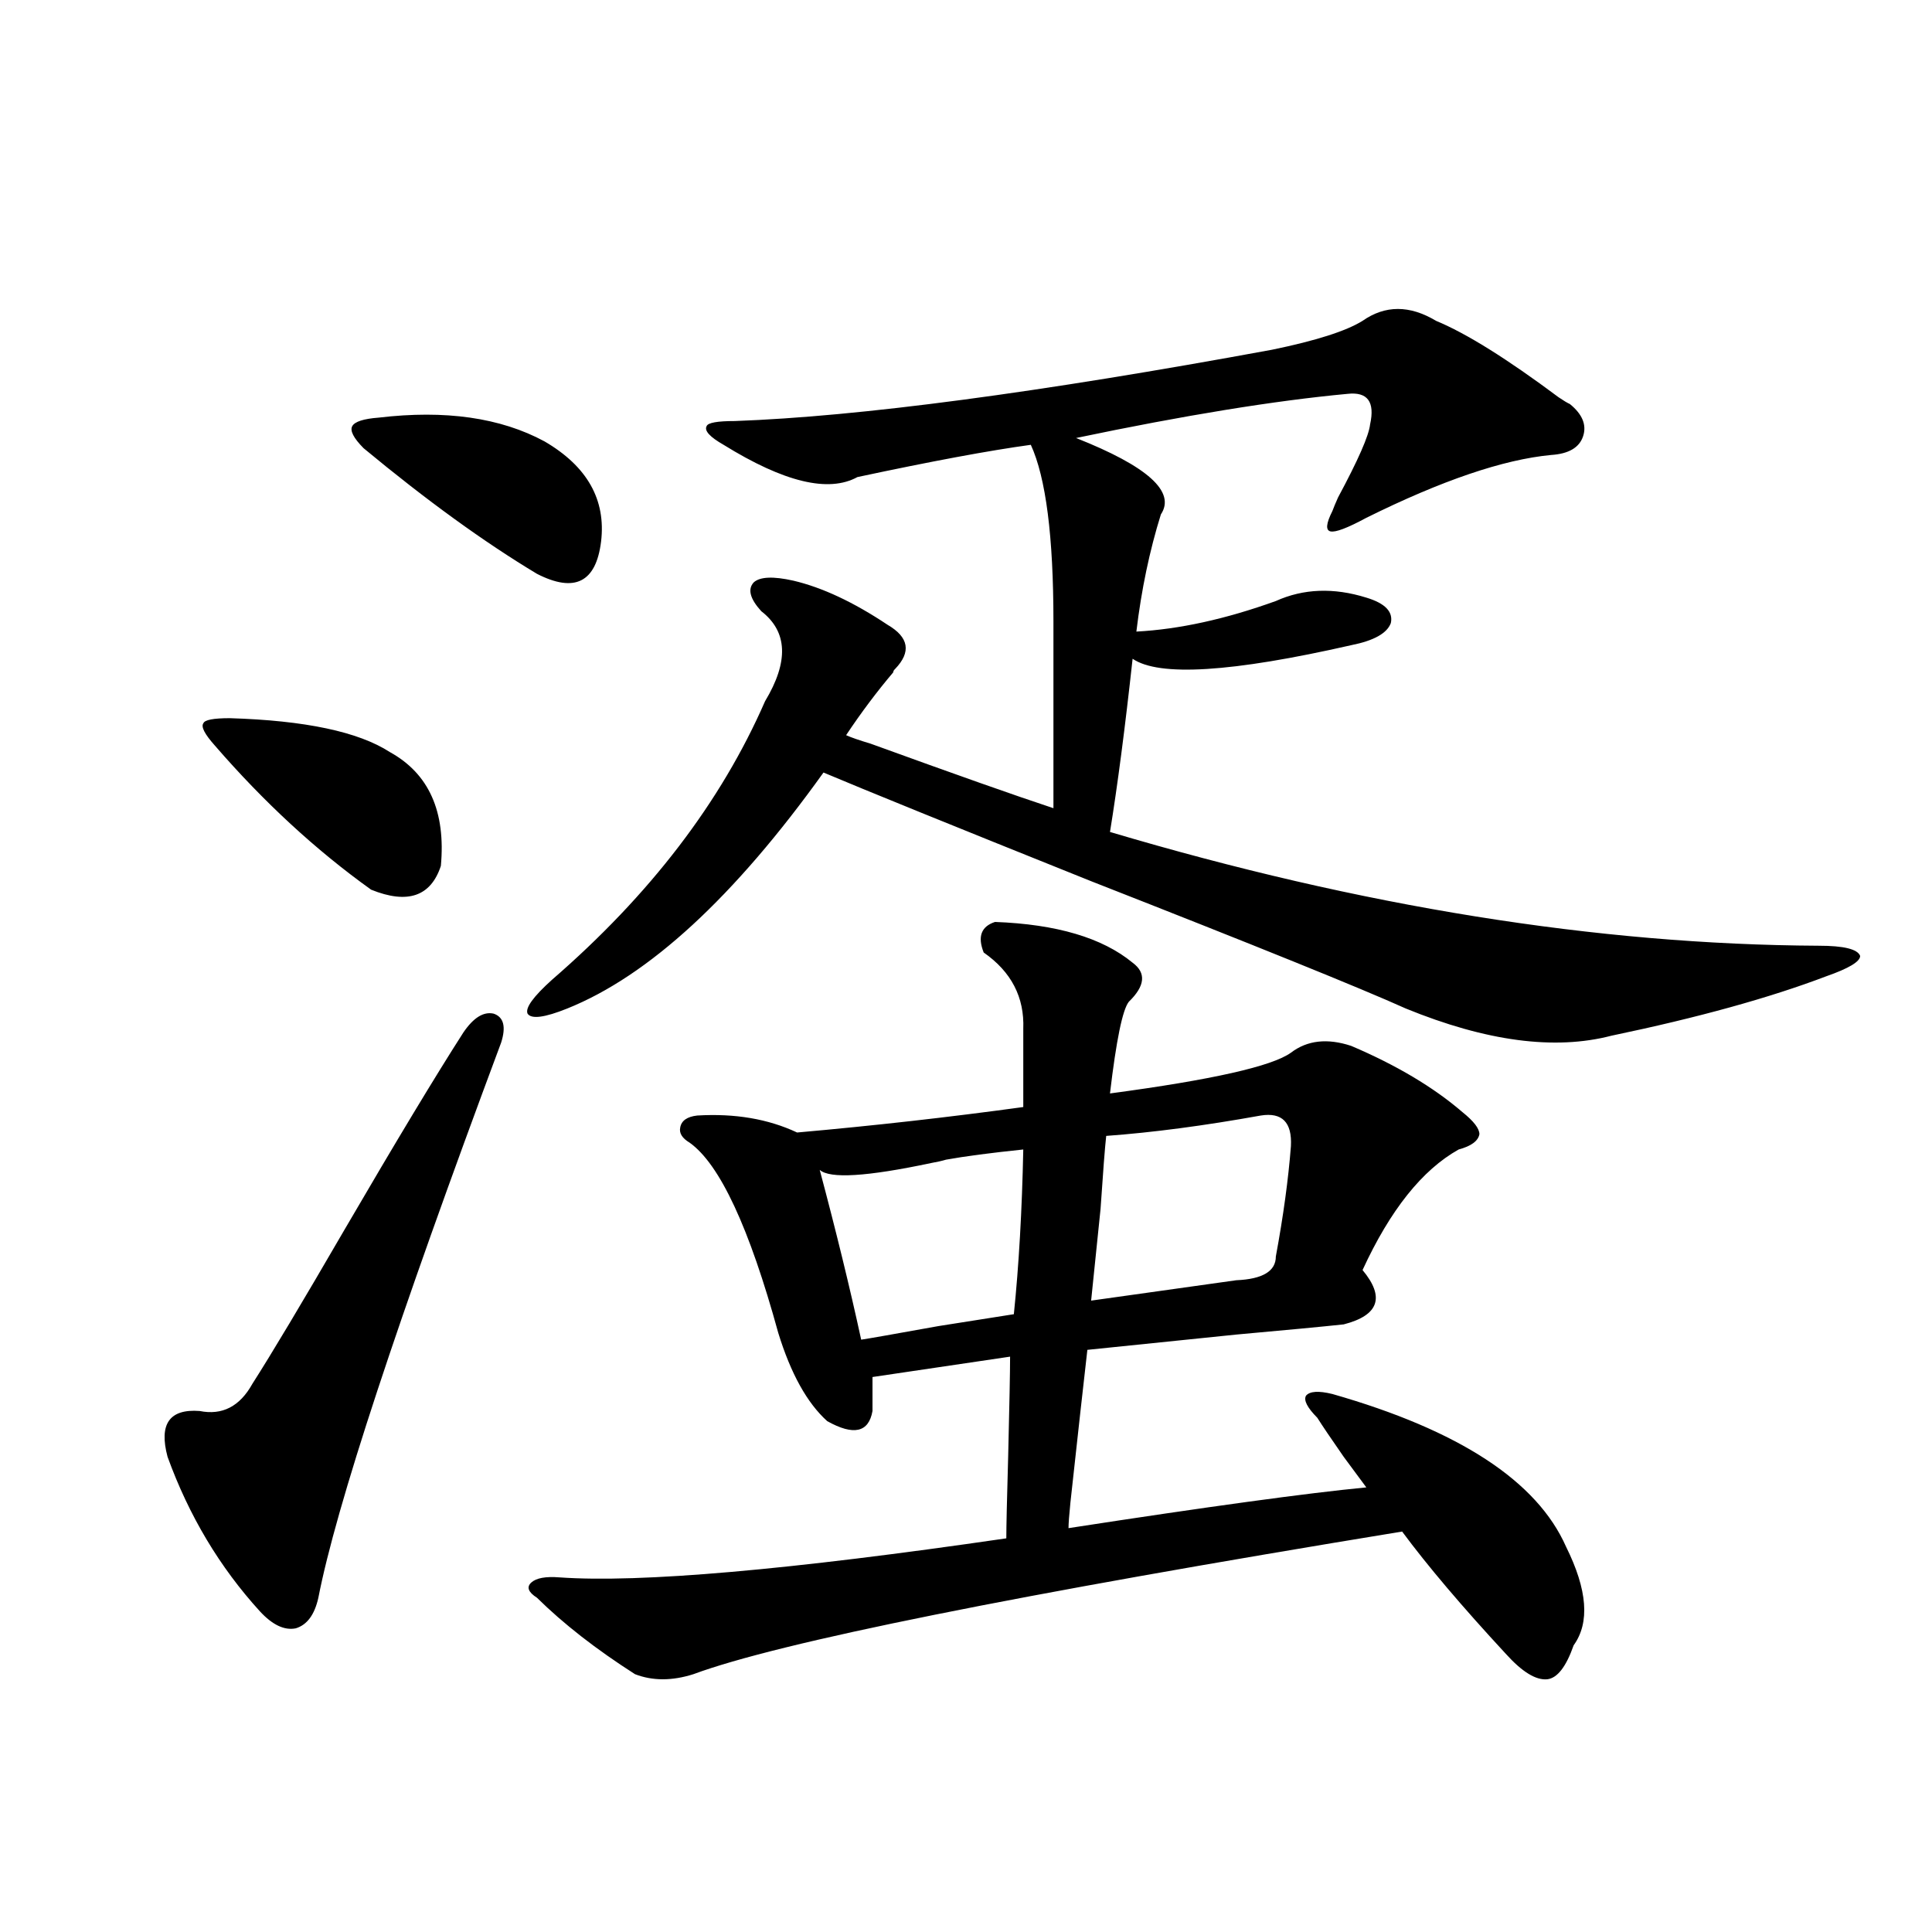 <?xml version="1.0" encoding="utf-8"?>
<!-- Generator: Adobe Illustrator 16.0.0, SVG Export Plug-In . SVG Version: 6.00 Build 0)  -->
<!DOCTYPE svg PUBLIC "-//W3C//DTD SVG 1.1//EN" "http://www.w3.org/Graphics/SVG/1.1/DTD/svg11.dtd">
<svg version="1.1" id="图层_1" xmlns="http://www.w3.org/2000/svg" xmlns:xlink="http://www.w3.org/1999/xlink" x="0px" y="0px"
	 width="1000px" height="1000px" viewBox="0 0 1000 1000" enable-background="new 0 0 1000 1000" xml:space="preserve">
<path d="M259.408,539.602c-53.992,144.731-85.531,240.532-94.632,287.402c-1.951,8.789-5.854,14.063-11.707,15.82
	c-5.854,1.168-12.042-1.758-18.536-8.789c-20.822-22.852-36.752-49.507-47.804-79.98c-4.558-16.987,0.976-24.897,16.585-23.73
	c11.707,2.349,20.808-2.334,27.316-14.063c9.756-15.229,25.686-41.885,47.804-79.98c26.661-45.703,47.148-79.678,61.462-101.953
	c5.198-7.607,10.396-10.835,15.609-9.668C260.704,526.418,262,531.403,259.408,539.602z M118.924,371.73
	c39.023,1.182,66.66,7.031,82.925,17.578c20.152,11.138,28.933,30.762,26.341,58.887c-5.213,15.82-17.24,19.927-36.097,12.305
	c-28.627-20.503-55.608-45.4-80.974-74.707c-5.213-5.85-7.164-9.668-5.854-11.426C105.906,372.609,110.464,371.73,118.924,371.73z
	 M195.995,216.164c34.466-4.092,63.078,0,85.852,12.305c22.104,12.896,31.859,30.186,29.268,51.855
	c-2.606,21.094-13.658,26.67-33.17,16.699c-27.316-16.396-57.239-38.081-89.754-65.039c-5.213-5.273-7.164-9.077-5.854-11.426
	C183.633,218.225,188.19,216.755,195.995,216.164z M705.251,166.066c11.707-8.198,24.39-8.198,38.048,0
	c15.609,6.455,36.737,19.639,63.413,39.551c2.592,1.758,4.543,2.939,5.854,3.516c6.494,5.273,8.78,10.85,6.829,16.699
	c-1.951,5.864-7.484,9.092-16.585,9.668c-24.725,2.349-56.584,13.184-95.607,32.52c-9.756,5.273-15.944,7.622-18.536,7.031
	c-2.606-0.576-2.286-4.092,0.976-10.547c0.641-1.758,1.616-4.092,2.927-7.031c10.396-19.336,15.93-31.929,16.585-37.793
	c2.592-11.714-1.311-16.987-11.707-15.82c-37.728,3.516-84.556,11.138-140.484,22.852c37.072,14.653,51.706,27.837,43.901,39.551
	c-5.854,18.76-10.091,38.975-12.683,60.645c22.104-1.167,46.173-6.44,72.193-15.82c14.299-6.44,29.908-7.031,46.828-1.758
	c9.756,2.939,13.979,7.334,12.683,13.184c-1.951,5.273-8.78,9.092-20.487,11.426c-61.797,14.063-99.51,16.411-113.168,7.031
	c-3.902,35.747-7.805,65.63-11.707,89.648c130.073,38.672,252.342,58.311,366.82,58.887c13.003,0,20.152,1.758,21.463,5.273
	c0,2.939-5.854,6.455-17.561,10.547c-29.268,11.138-66.34,21.396-111.217,30.762c-29.268,7.622-64.724,2.939-106.339-14.063
	c-23.414-10.547-77.727-32.52-162.923-65.918c-71.553-28.701-117.726-47.461-138.533-56.25
	c-46.188,64.463-90.409,105.181-132.68,122.168c-11.707,4.697-18.536,5.576-20.487,2.637c-1.311-2.925,2.927-8.789,12.683-17.578
	c50.73-43.945,87.468-91.982,110.241-144.141c12.348-20.503,11.707-36.035-1.951-46.582c-5.854-6.44-7.164-11.426-3.902-14.941
	c3.247-2.925,10.076-3.213,20.487-0.879c14.954,3.516,31.219,11.138,48.779,22.852c11.052,6.455,12.348,14.063,3.902,22.852
	c-0.655,0.591-0.976,1.182-0.976,1.758c-8.46,9.971-16.585,20.806-24.39,32.52c2.592,1.182,6.829,2.637,12.683,4.395
	c43.566,15.82,75.12,26.958,94.632,33.398v-96.68c0-43.945-3.902-74.404-11.707-91.406c-21.463,2.939-51.386,8.501-89.754,16.699
	c-14.969,8.213-38.048,2.637-69.267-16.699c-7.164-4.092-10.091-7.319-8.78-9.668c0.641-1.758,5.519-2.637,14.634-2.637
	c64.389-2.334,157.069-14.639,278.042-36.914C681.182,176.325,696.791,171.34,705.251,166.066z M681.837,733.84
	c-5.213-5.273-7.164-9.077-5.854-11.426c1.951-2.334,6.494-2.637,13.658-0.879c65.685,18.76,106.004,45.127,120.973,79.102
	c11.052,22.275,12.348,39.249,3.902,50.977c-3.902,11.124-8.46,16.988-13.658,17.578c-5.854,0.577-13.018-3.817-21.463-13.184
	c-22.773-24.609-40.654-45.703-53.657-63.281c-200.33,32.822-322.599,57.418-366.82,73.828c-11.066,3.516-21.143,3.516-30.243,0
	c-20.167-12.895-37.072-26.078-50.73-39.551c-4.558-2.925-5.533-5.562-2.927-7.91c2.592-2.334,7.47-3.213,14.634-2.637
	c41.615,2.939,118.687-3.804,231.214-20.215c0-5.85,0.32-20.215,0.976-43.066c0.641-26.367,0.976-43.354,0.976-50.977
	l-71.218,10.547v17.578c-1.951,11.138-9.756,12.896-23.414,5.273c-10.411-9.365-18.871-24.609-25.365-45.703
	c-14.969-54.492-30.243-87.3-45.853-98.438c-3.902-2.334-5.533-4.971-4.878-7.91c0.641-3.516,3.567-5.562,8.78-6.152
	c19.512-1.167,36.737,1.758,51.706,8.789c39.664-3.516,78.688-7.91,117.07-13.184v-40.43c0.641-16.396-6.188-29.58-20.487-39.551
	c-3.262-8.198-1.311-13.472,5.854-15.82c31.859,1.182,55.608,8.213,71.218,21.094c7.149,5.273,6.494,12.017-1.951,20.215
	c-3.262,4.106-6.509,19.927-9.756,47.461c52.682-7.031,83.9-14.063,93.656-21.094c8.445-6.44,18.856-7.607,31.219-3.516
	c23.414,9.971,42.591,21.396,57.56,34.277c5.854,4.697,8.78,8.501,8.78,11.426c-0.655,3.516-4.237,6.152-10.731,7.91
	c-18.871,10.547-35.456,31.353-49.755,62.402c11.707,14.063,8.445,23.442-9.756,28.125c-11.066,1.182-29.603,2.939-55.608,5.273
	c-39.679,4.106-65.364,6.743-77.071,7.91c-1.951,17.002-4.878,43.369-8.78,79.102c-0.655,6.455-0.976,10.85-0.976,13.184
	c72.193-11.123,123.564-18.154,154.143-21.094c-2.606-3.516-6.509-8.789-11.707-15.82
	C688.986,744.689,684.429,737.946,681.837,733.84z M529.646,594.973c-16.92,1.758-30.243,3.516-39.999,5.273
	c-1.951,0.591-4.558,1.182-7.805,1.758c-33.17,7.031-52.361,8.213-57.56,3.516c8.445,31.641,15.609,60.947,21.463,87.891
	c3.902-0.576,17.226-2.925,39.999-7.031c22.104-3.516,35.121-5.562,39.023-6.152C527.359,655.041,528.99,626.613,529.646,594.973z
	 M652.569,577.395c-29.268,5.273-55.943,8.789-79.998,10.547c-0.655,5.864-1.631,18.457-2.927,37.793
	c-2.606,25.2-4.237,41.021-4.878,47.461c20.808-2.925,45.853-6.44,75.12-10.547c13.658-0.576,20.487-4.683,20.487-12.305
	c3.902-21.094,6.494-40.127,7.805-57.129C668.819,580.91,663.621,575.637,652.569,577.395z"/>
</svg>
